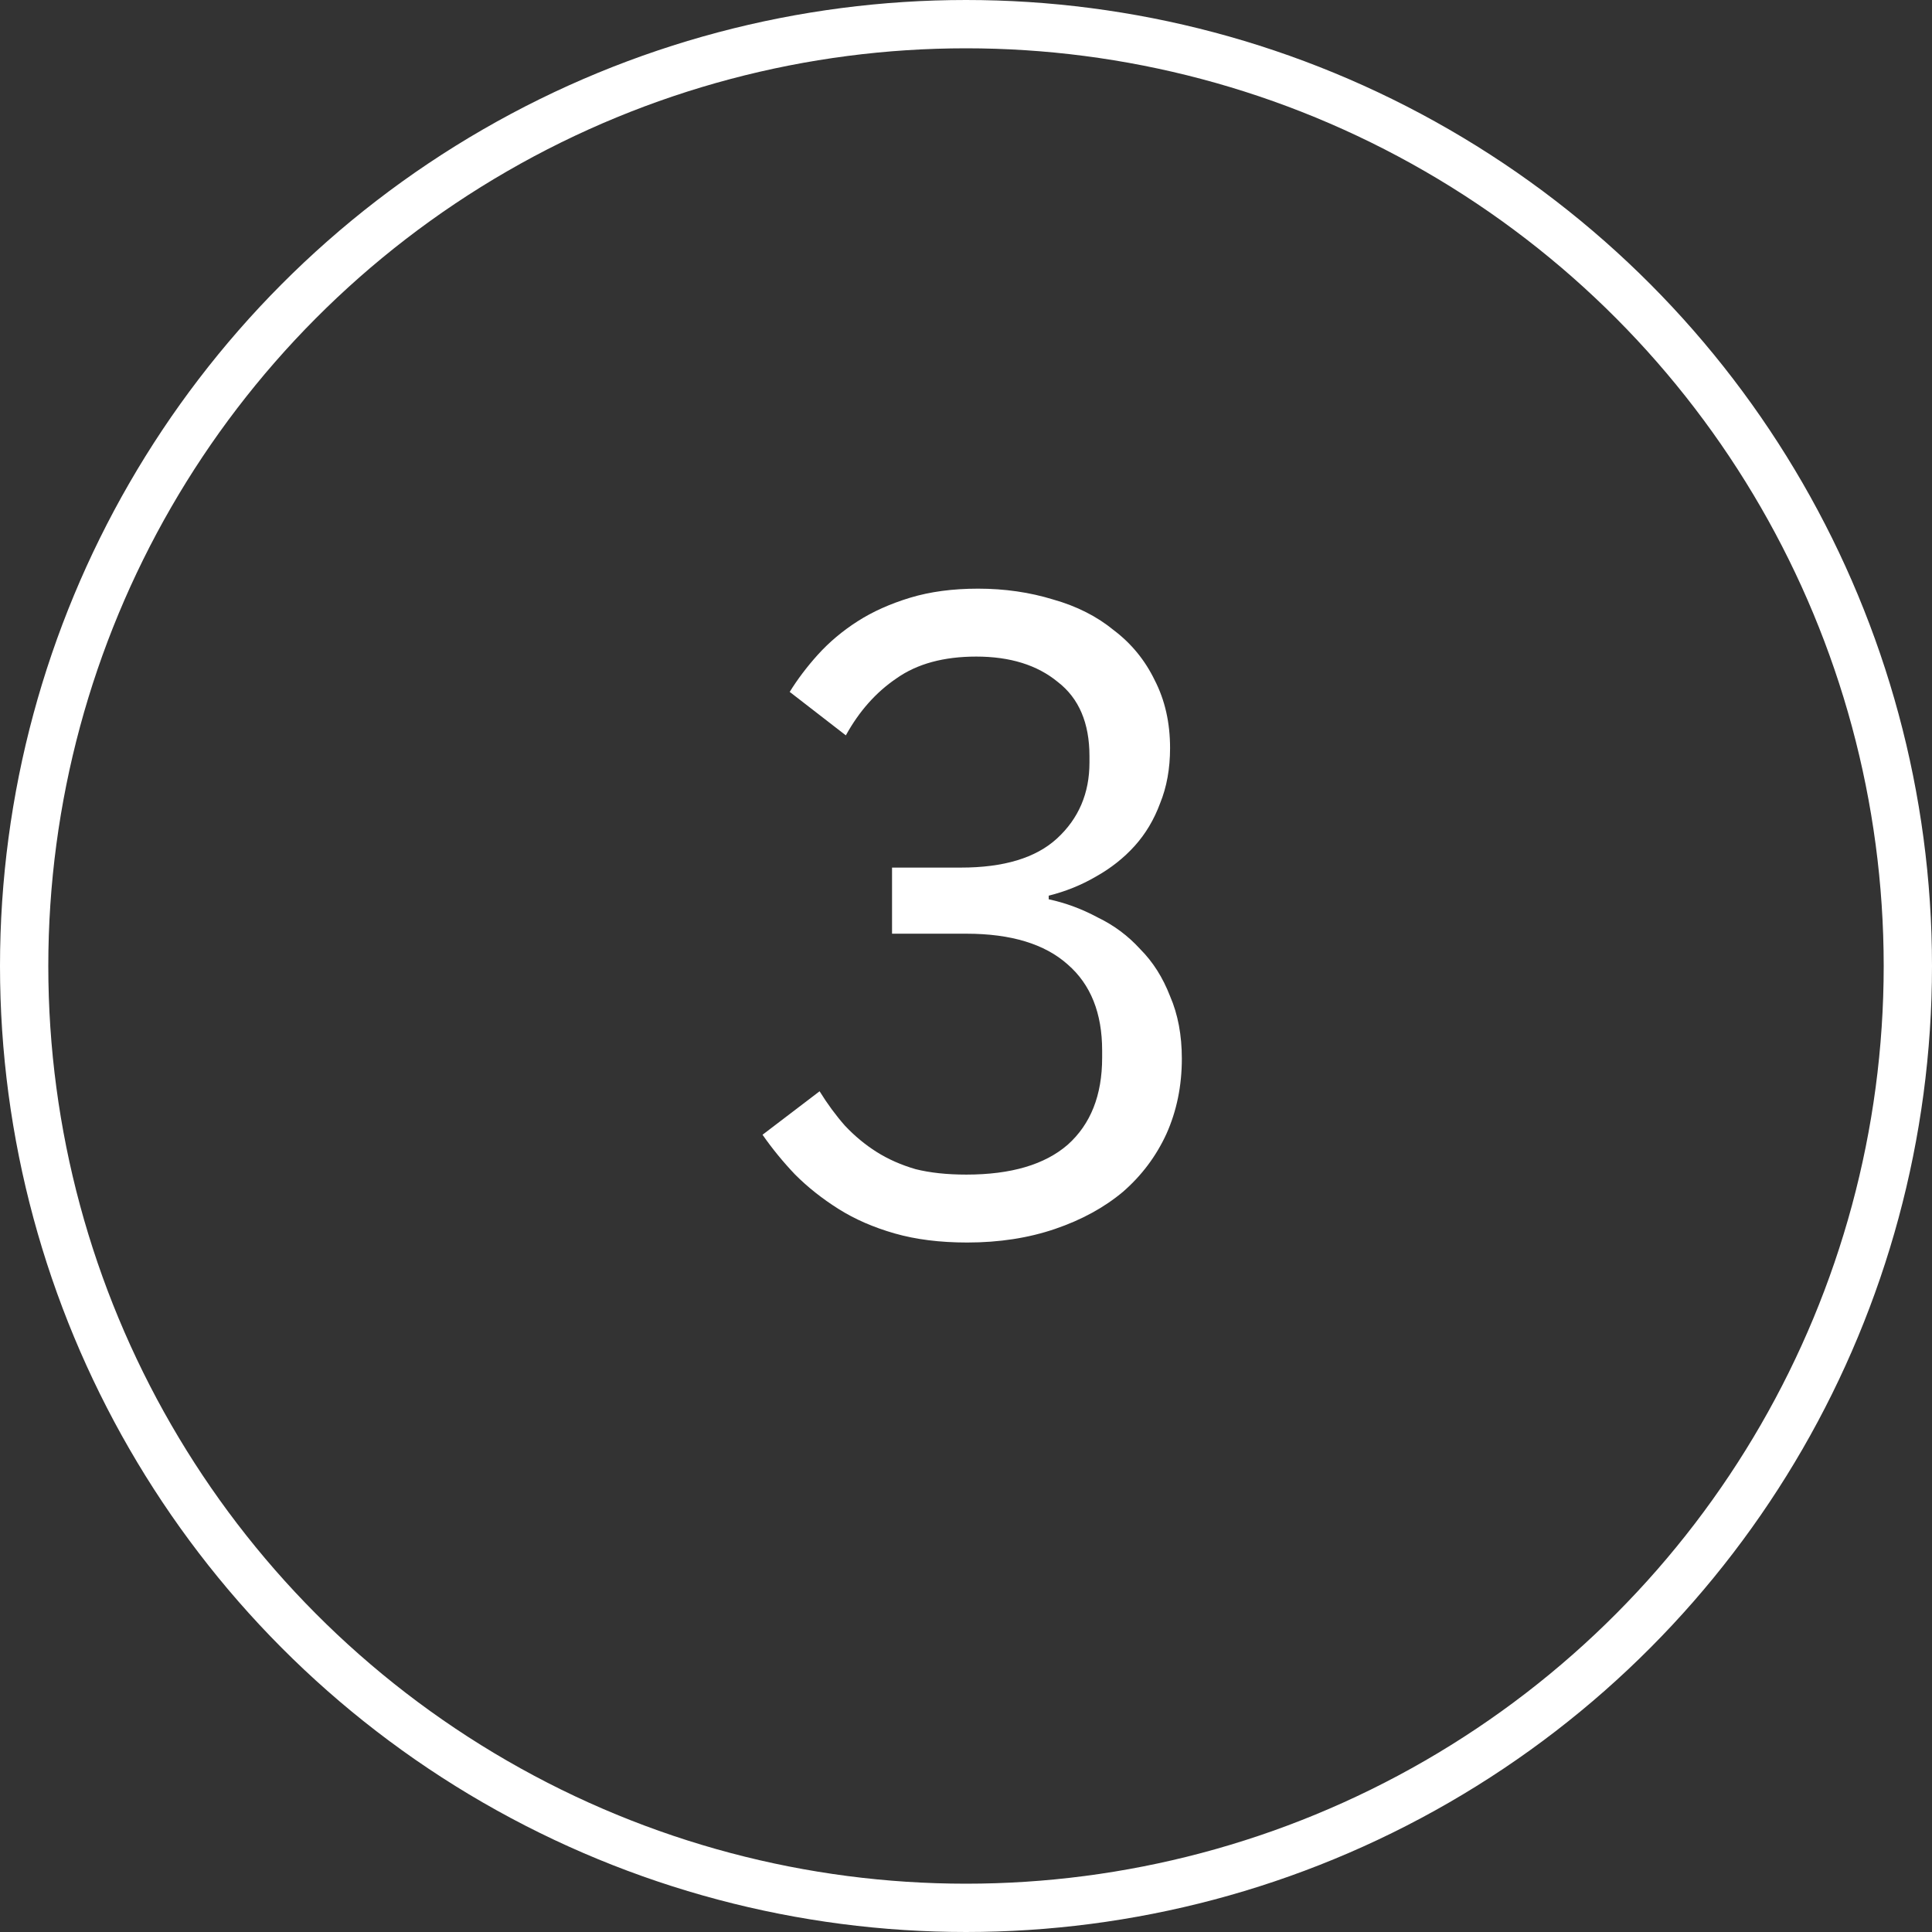 <?xml version="1.0" encoding="UTF-8"?> <svg xmlns="http://www.w3.org/2000/svg" width="32" height="32" viewBox="0 0 32 32" fill="none"><rect x="0" y="0" width="32" height="32" fill="#333333" stroke="none"/><path d="M15.915 14.37C16.625 14.37 17.155 14.21 17.505 13.89C17.865 13.56 18.045 13.14 18.045 12.63V12.525C18.045 11.975 17.87 11.565 17.52 11.295C17.18 11.015 16.73 10.875 16.17 10.875C15.63 10.875 15.19 10.995 14.85 11.235C14.51 11.465 14.23 11.78 14.01 12.18L13.08 11.46C13.21 11.25 13.365 11.045 13.545 10.845C13.735 10.635 13.955 10.45 14.205 10.29C14.455 10.13 14.745 10 15.075 9.9C15.405 9.8 15.78 9.75 16.2 9.75C16.64 9.75 17.055 9.81 17.445 9.93C17.835 10.04 18.17 10.21 18.45 10.44C18.74 10.66 18.965 10.935 19.125 11.265C19.295 11.595 19.38 11.97 19.38 12.39C19.38 12.73 19.325 13.035 19.215 13.305C19.115 13.575 18.975 13.81 18.795 14.01C18.615 14.21 18.4 14.38 18.15 14.52C17.91 14.66 17.65 14.765 17.37 14.835V14.895C17.65 14.955 17.92 15.055 18.18 15.195C18.45 15.325 18.685 15.5 18.885 15.72C19.095 15.93 19.26 16.19 19.38 16.5C19.51 16.8 19.575 17.145 19.575 17.535C19.575 17.985 19.49 18.4 19.32 18.78C19.15 19.15 18.91 19.47 18.6 19.74C18.29 20 17.915 20.205 17.475 20.355C17.035 20.505 16.55 20.58 16.02 20.58C15.57 20.58 15.17 20.53 14.82 20.43C14.47 20.33 14.16 20.195 13.89 20.025C13.62 19.855 13.38 19.665 13.17 19.455C12.97 19.245 12.79 19.025 12.63 18.795L13.575 18.075C13.705 18.285 13.845 18.475 13.995 18.645C14.155 18.815 14.33 18.96 14.52 19.08C14.71 19.2 14.925 19.295 15.165 19.365C15.405 19.425 15.685 19.455 16.005 19.455C16.745 19.455 17.305 19.29 17.685 18.96C18.065 18.62 18.255 18.14 18.255 17.52V17.4C18.255 16.78 18.065 16.305 17.685 15.975C17.305 15.635 16.745 15.465 16.005 15.465H14.775V14.37H15.915Z" fill="white"></path><circle cx="16" cy="16" r="15.6" stroke="white" stroke-width="0.8"></circle></svg> 